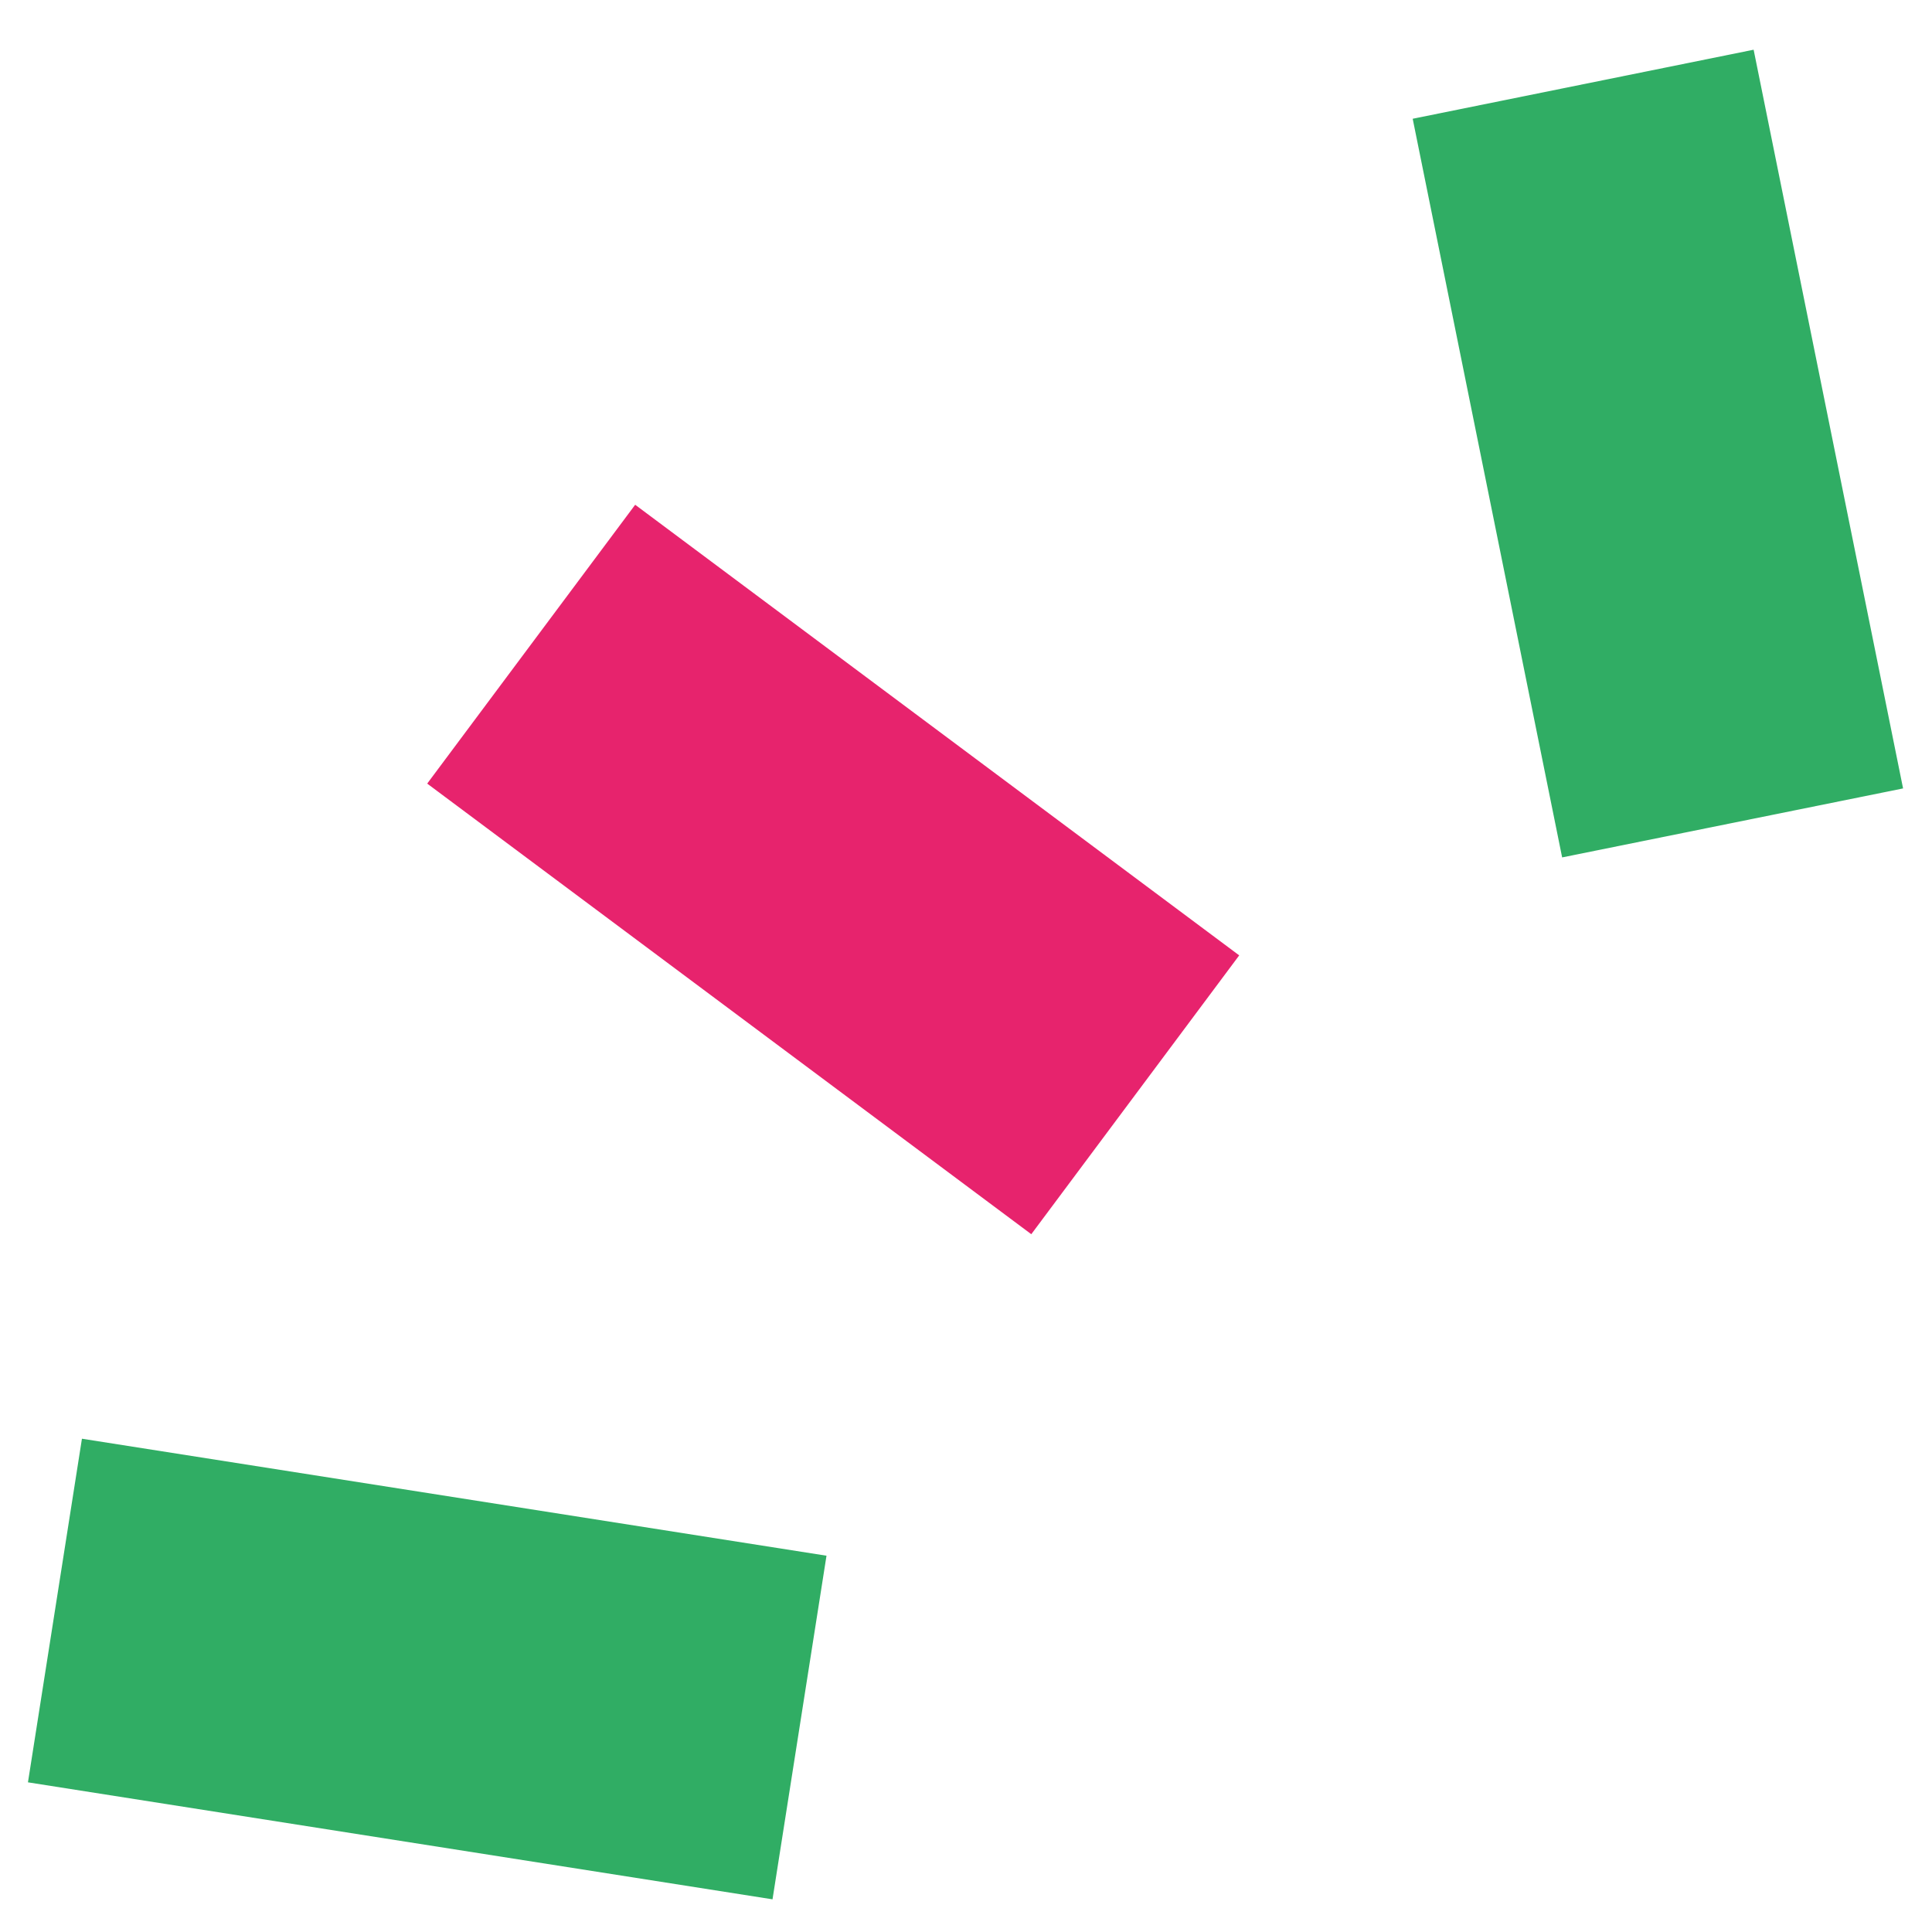 <svg width="34" height="34" fill="none" xmlns="http://www.w3.org/2000/svg"><path fill="#30AD64" d="M.492 31.366l.95-6.047 13.103 2.059-.95 6.047z"/><path fill="#E7236D" d="M7.518 13.79l3.66-4.907 10.63 7.93-3.659 4.907z"/><path fill="#30AD64" d="M24.861 2.09l6-1.215 2.63 13-6 1.214z"/></svg>